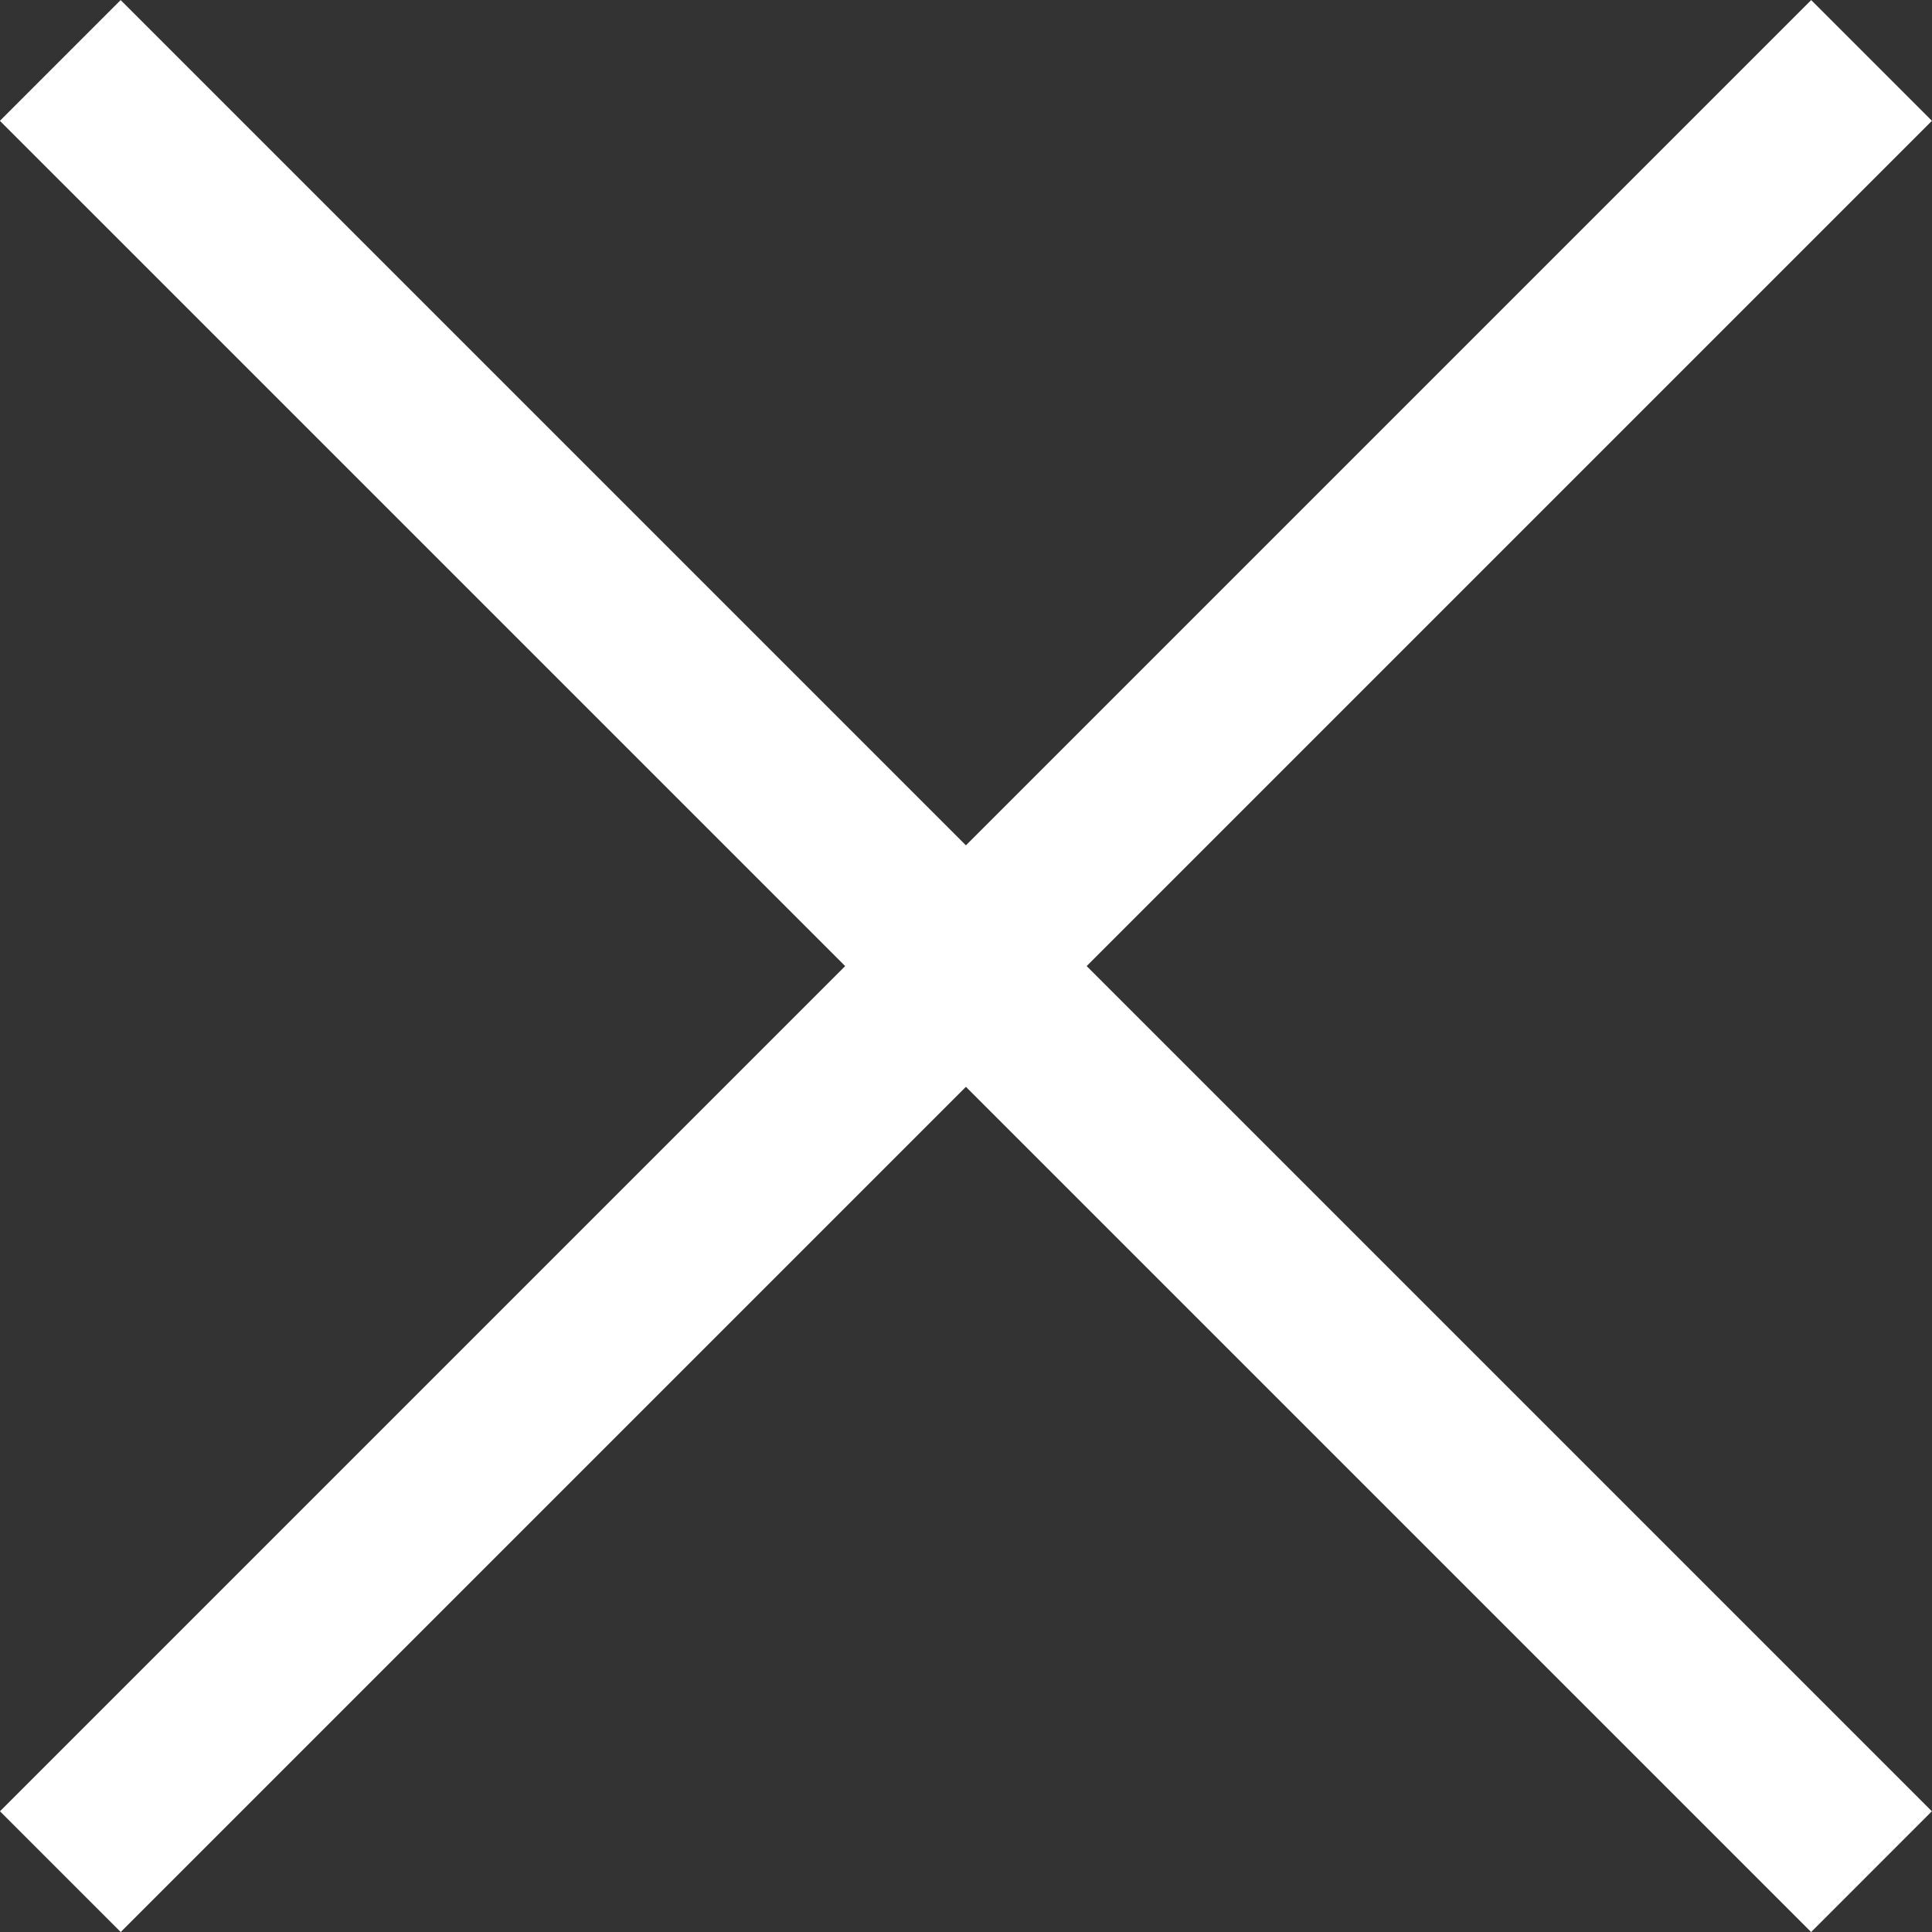 <svg xmlns="http://www.w3.org/2000/svg" width="11.314" height="11.314" viewBox="0 0 11.314 11.314">
  <rect x="0" y="0" width="11.314" height="11.314" fill="#333333" stroke="none"/>
  <g id="Group_52" data-name="Group 52" transform="translate(-382.369 -29.646)">
    <line id="Line_33" data-name="Line 33" x2="15" transform="translate(382.722 30) rotate(45)" fill="none" stroke="#fff" stroke-width="1"/>
    <line id="Line_34" data-name="Line 34" x2="15" transform="translate(393.329 30) rotate(135)" fill="none" stroke="#fff" stroke-width="1"/>
  </g>
</svg>
